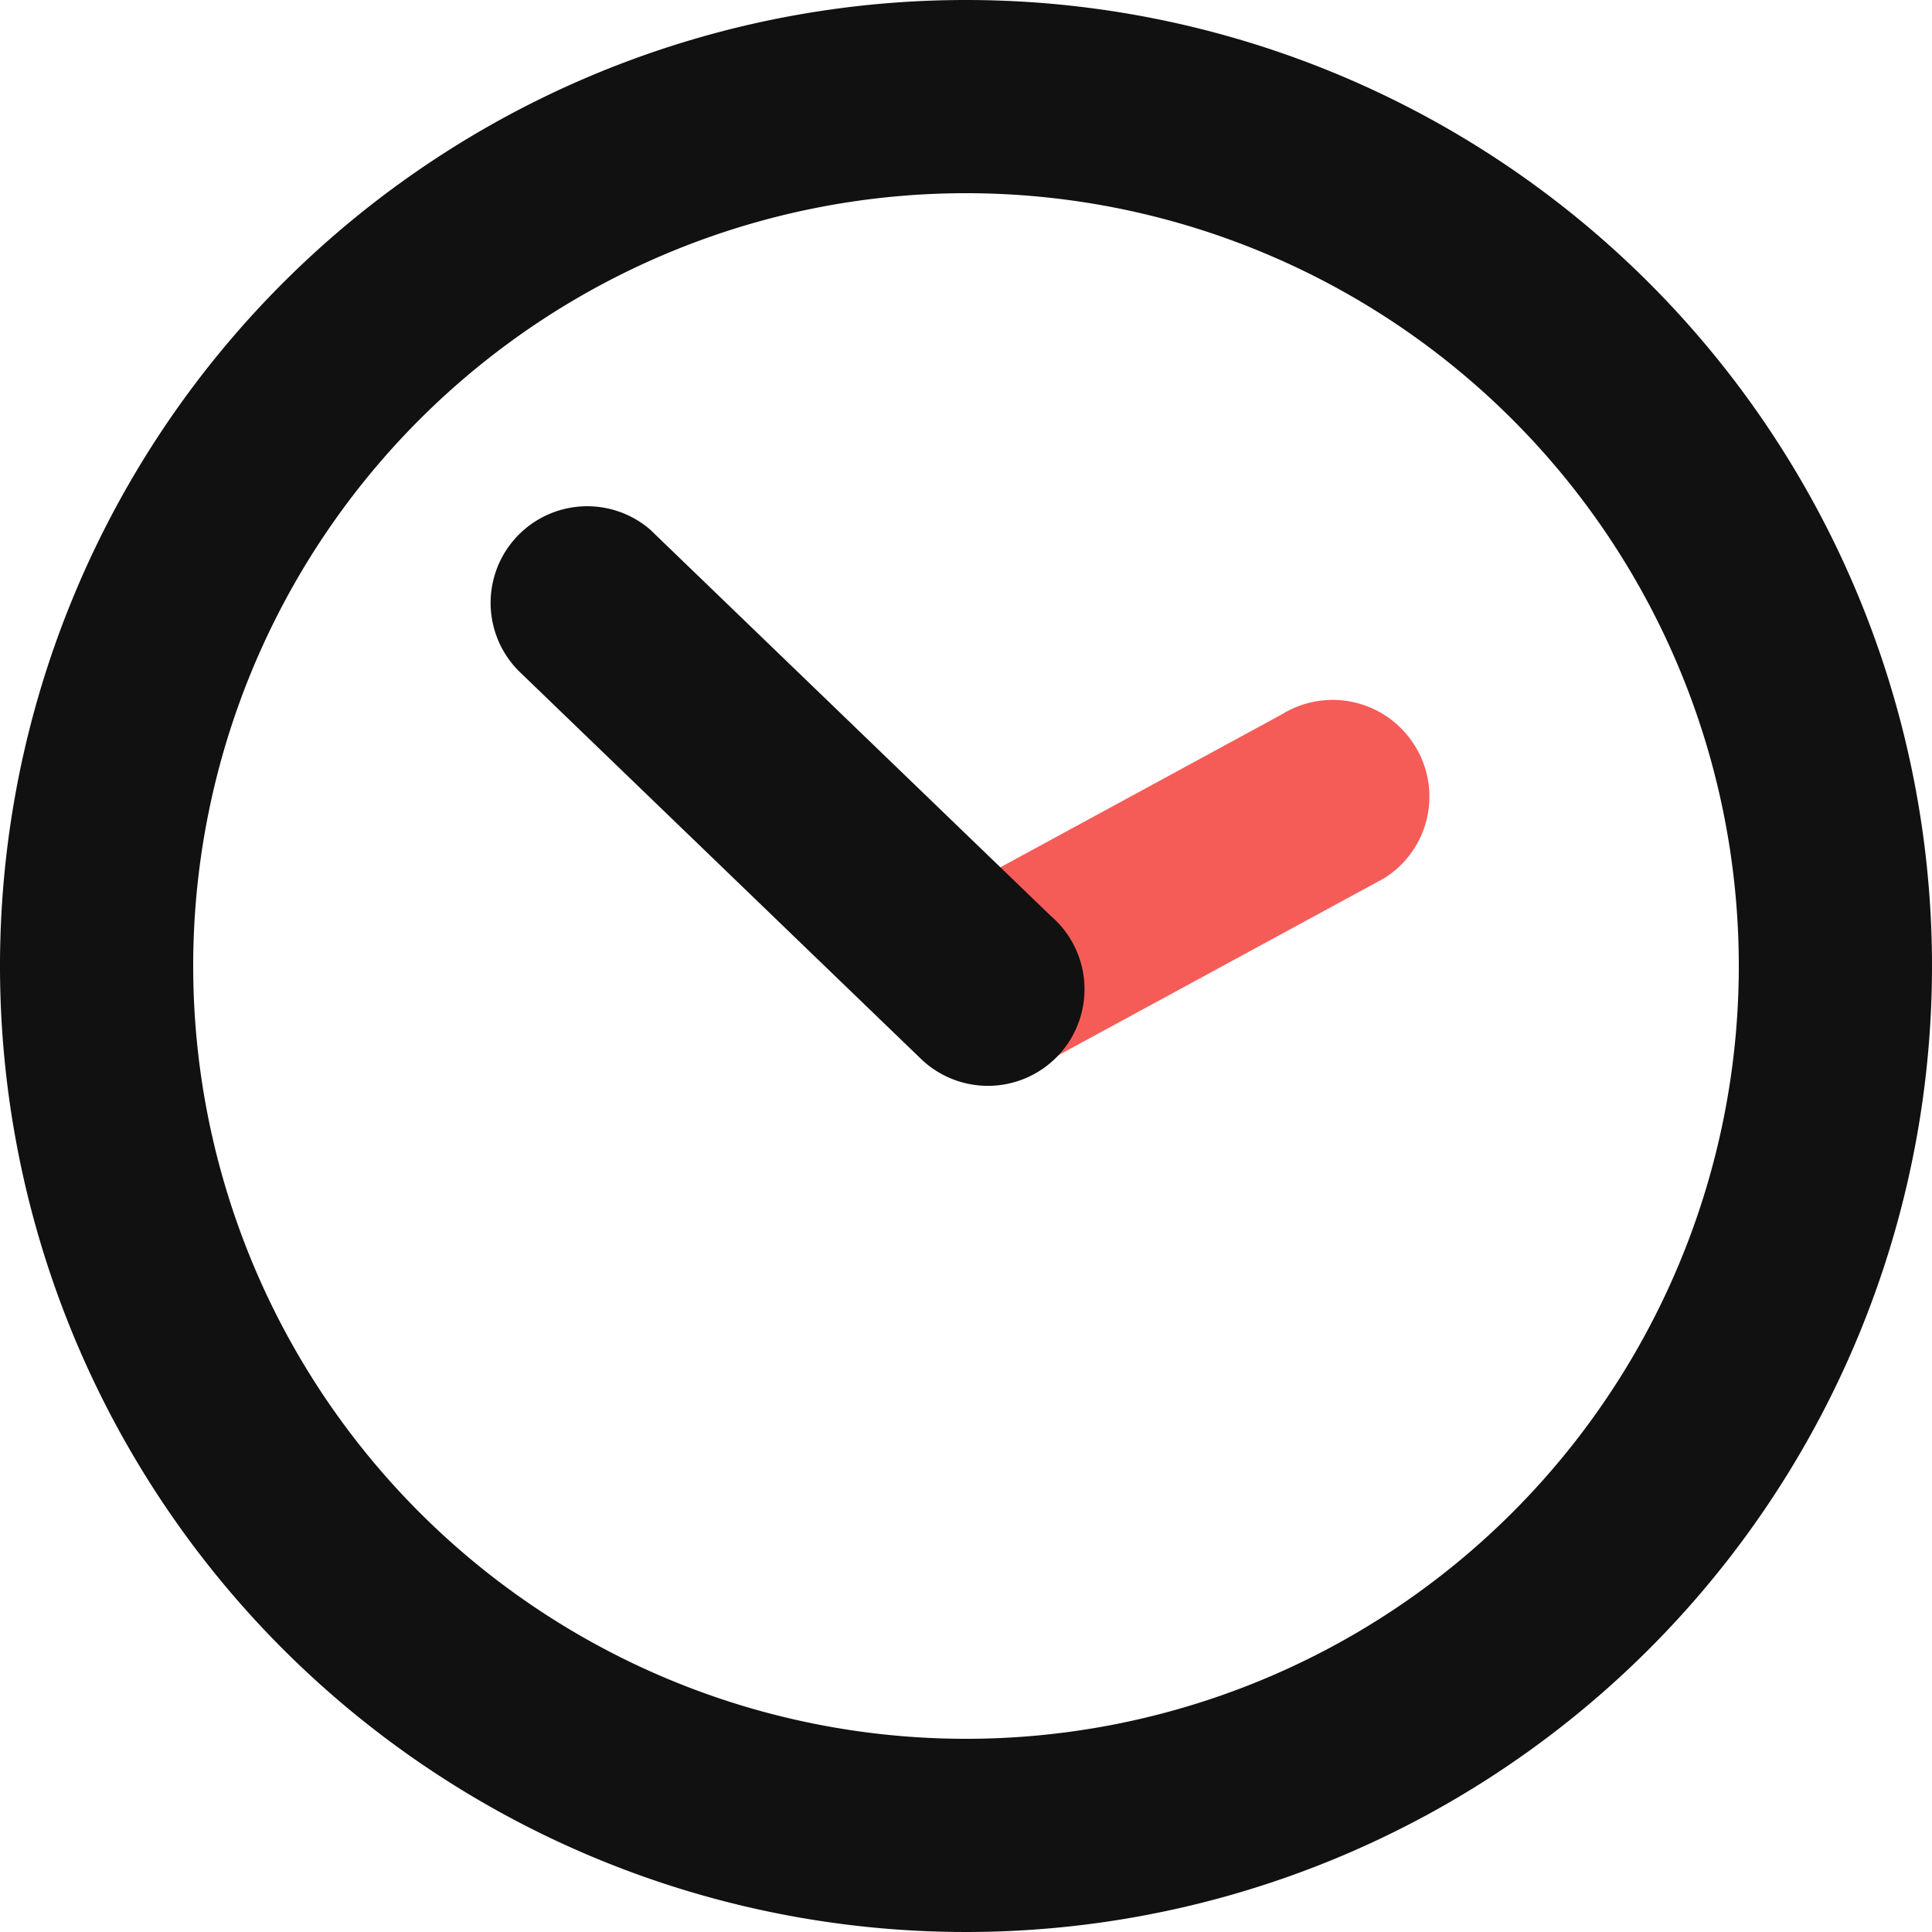 <?xml version="1.0" encoding="UTF-8" standalone="no"?> <svg xmlns="http://www.w3.org/2000/svg" width="50" height="50" viewBox="0 0 50 50"><defs><style>.cls-1{fill:#f55c58}.cls-2{fill:#111}</style></defs><title>Clock</title><g id="Layer_2" data-name="Layer 2"><g id="Clock"><path class="cls-1" d="M26.82 27.62l9-4.89a2.49 2.49 0 0 0 .79-3.44 2.5 2.5 0 0 0-3.44-.8l-9 4.89a2.49 2.49 0 0 0-.8 3.44 2.49 2.49 0 0 0 3.45.8z"/><path class="cls-2" d="M25 0a25 25 0 1 0 25 25A25 25 0 0 0 25 0zm0 45a20 20 0 1 1 20-20 20 20 0 0 1-20 20z"/><path class="cls-2" d="M16.82 13.7a2.5 2.5 0 0 0-3.38 3.68l10.37 10a2.5 2.5 0 1 0 3.38-3.68z"/></g></g></svg>